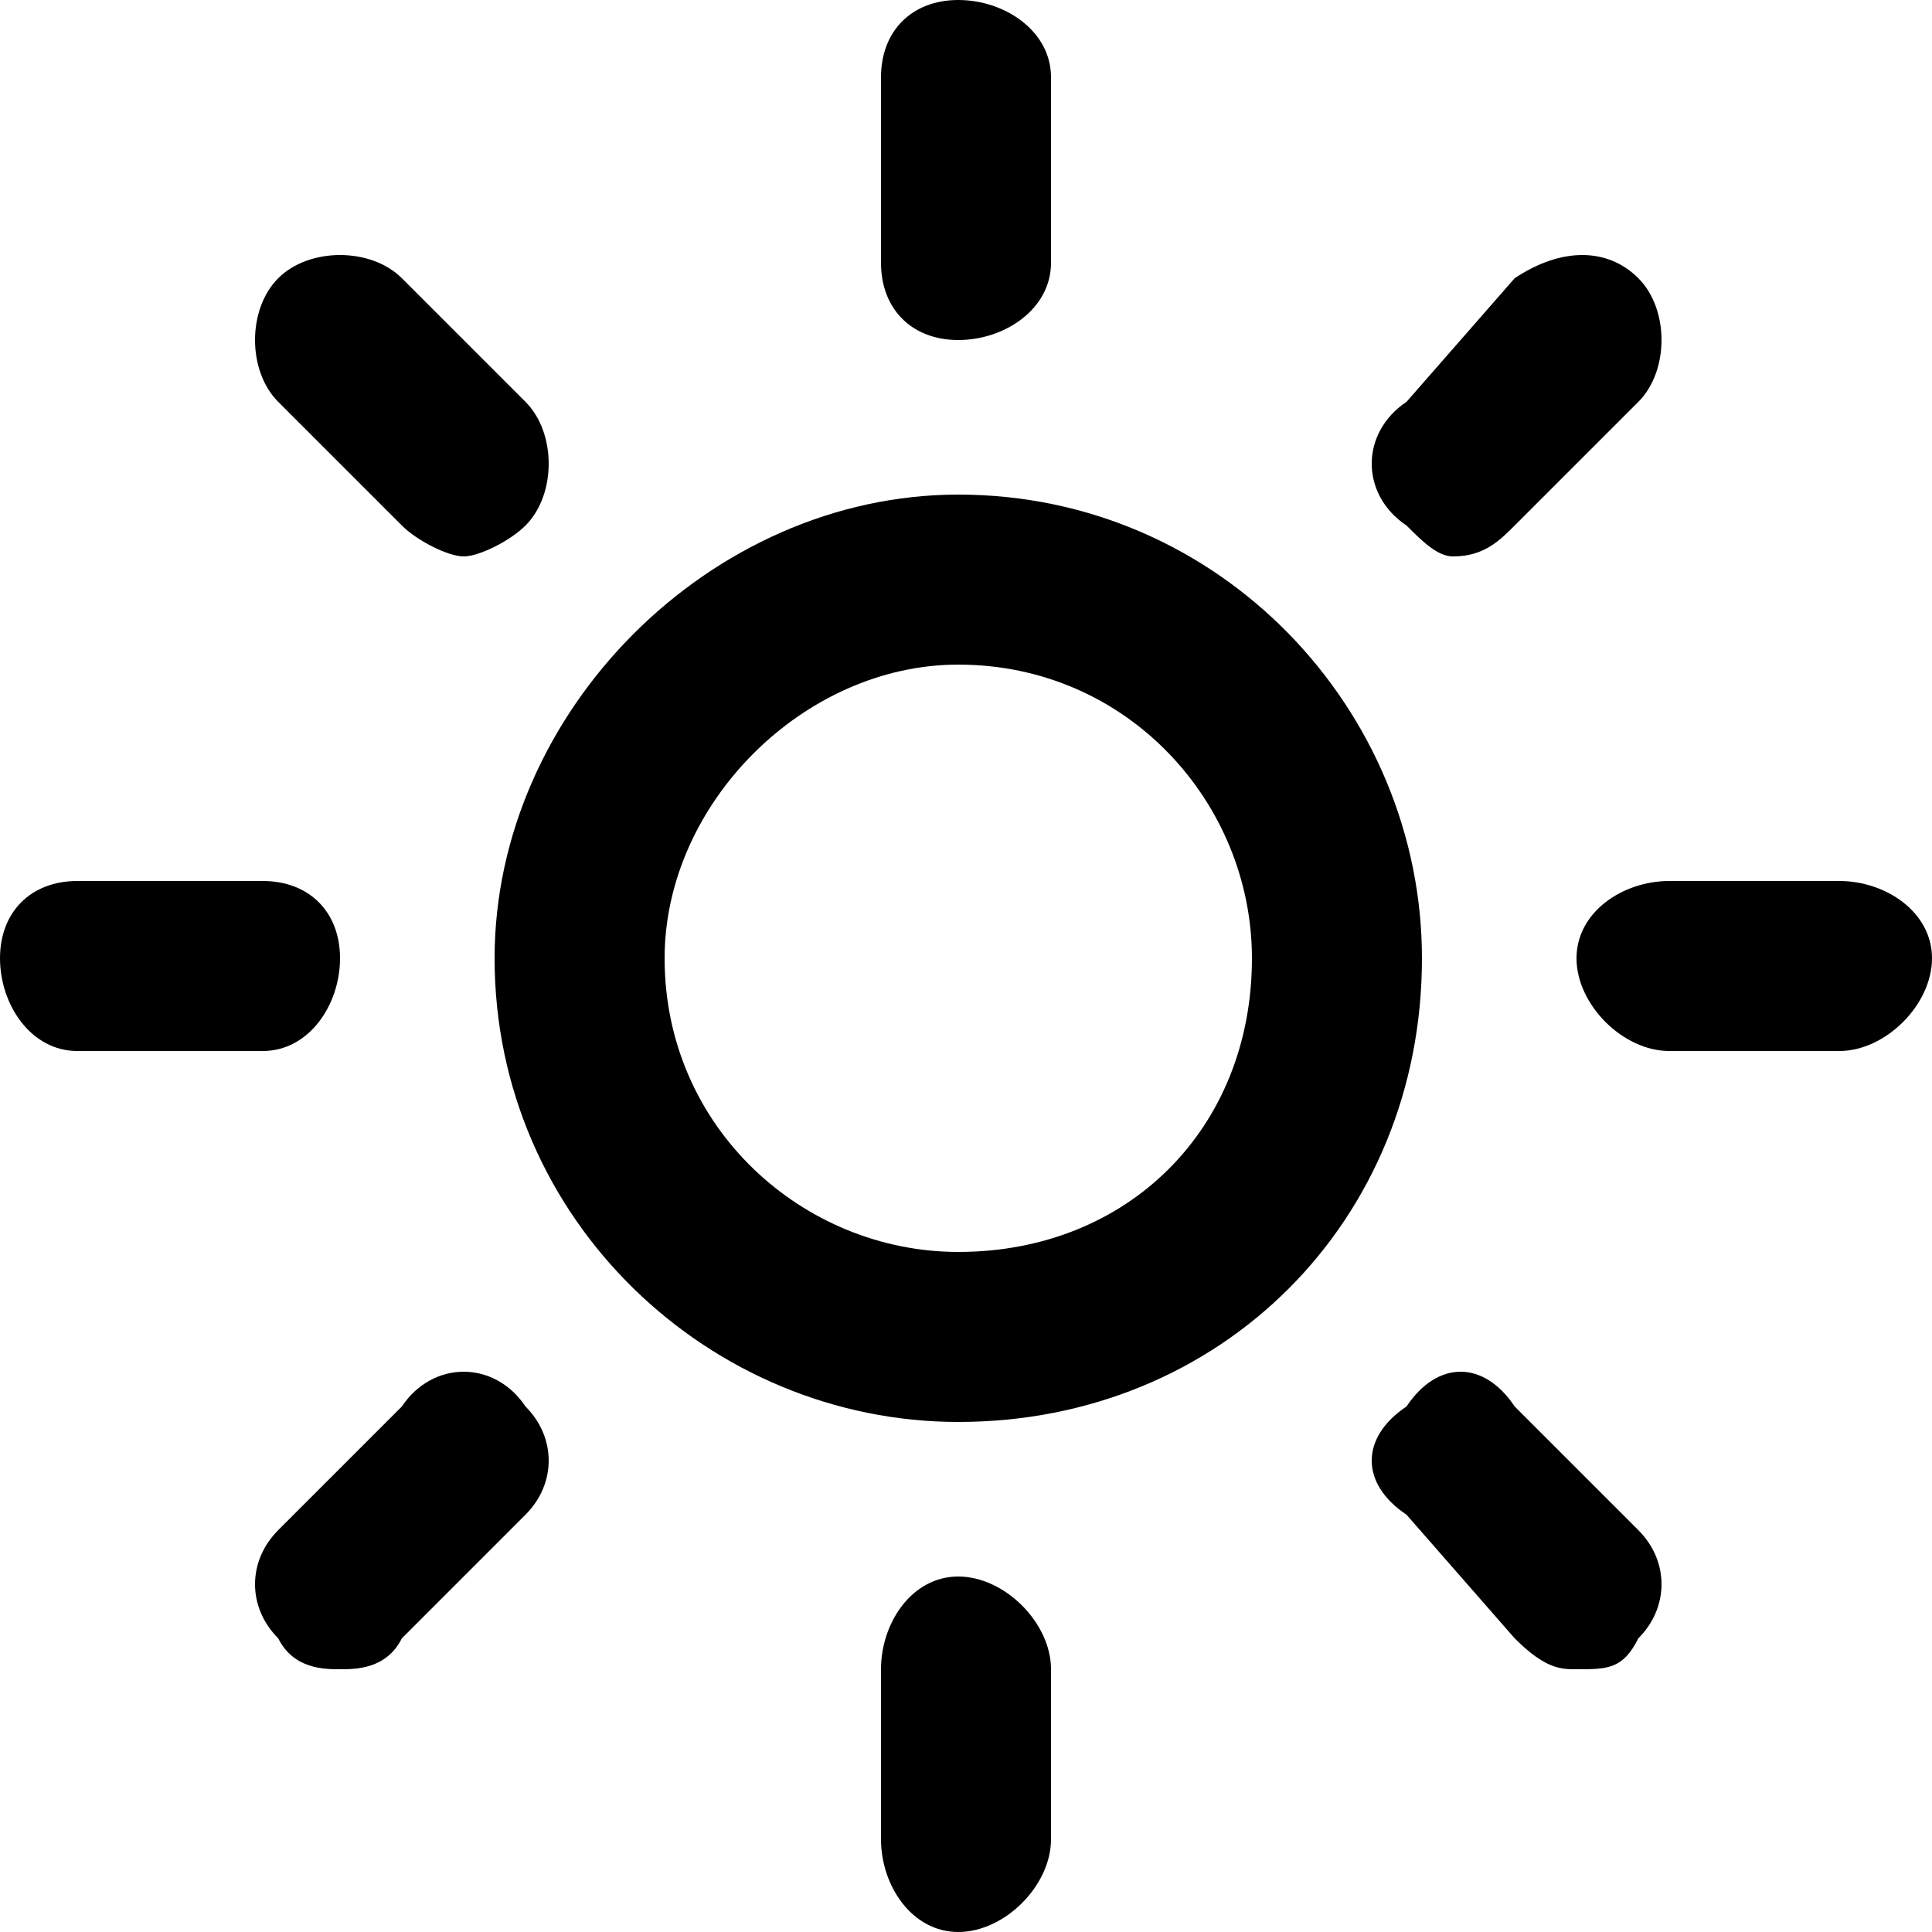 <?xml version="1.0" encoding="UTF-8"?>
<!DOCTYPE svg PUBLIC "-//W3C//DTD SVG 1.1//EN" "http://www.w3.org/Graphics/SVG/1.1/DTD/svg11.dtd">
<!-- Creator: CorelDRAW -->
<svg xmlns="http://www.w3.org/2000/svg" xml:space="preserve" width="50px" height="50px" version="1.1" style="shape-rendering:geometricPrecision; text-rendering:geometricPrecision; image-rendering:optimizeQuality; fill-rule:evenodd; clip-rule:evenodd"
viewBox="0 0 1.25 1.25"
 xmlns:xlink="http://www.w3.org/1999/xlink"
 xmlns:xodm="http://www.corel.com/coreldraw/odm/2003">
 <defs>
  <style type="text/css">
   <![CDATA[
    .fil0 {fill:black;fill-rule:nonzero}
   ]]>
  </style>
 </defs>
 <g id="Warstwa_x0020_1">
  <g id="_1586418301360">
   <g>
    <path class="fil0" d="M0.62 0.32c-0.16,0 -0.3,0.14 -0.3,0.3 0,0.17 0.14,0.3 0.3,0.3 0.17,0 0.3,-0.13 0.3,-0.3 0,-0.16 -0.13,-0.3 -0.3,-0.3zm0 0.49c-0.1,0 -0.19,-0.08 -0.19,-0.19 0,-0.1 0.09,-0.19 0.19,-0.19 0.11,0 0.19,0.09 0.19,0.19 0,0.11 -0.08,0.19 -0.19,0.19z"/>
    <path class="fil0" d="M0.62 0.22c0.03,0 0.06,-0.02 0.06,-0.05l0 -0.12c0,-0.03 -0.03,-0.05 -0.06,-0.05 -0.03,0 -0.05,0.02 -0.05,0.05l0 0.12c0,0.03 0.02,0.05 0.05,0.05z"/>
    <path class="fil0" d="M1.19 0.57l-0.11 0c-0.03,0 -0.06,0.02 -0.06,0.05 0,0.03 0.03,0.06 0.06,0.06l0.11 0c0.03,0 0.06,-0.03 0.06,-0.06 0,-0.03 -0.03,-0.05 -0.06,-0.05z"/>
    <path class="fil0" d="M0.62 1.02c-0.03,0 -0.05,0.03 -0.05,0.06l0 0.11c0,0.03 0.02,0.06 0.05,0.06 0.03,0 0.06,-0.03 0.06,-0.06l0 -0.11c0,-0.03 -0.03,-0.06 -0.06,-0.06z"/>
    <path class="fil0" d="M0.22 0.62c0,-0.03 -0.02,-0.05 -0.05,-0.05l-0.12 0c-0.03,0 -0.05,0.02 -0.05,0.05 0,0.03 0.02,0.06 0.05,0.06l0.12 0c0.03,0 0.05,-0.03 0.05,-0.06z"/>
    <path class="fil0" d="M0.94 0.36c0.02,0 0.03,-0.01 0.04,-0.02l0.08 -0.08c0.02,-0.02 0.02,-0.06 0,-0.08 -0.02,-0.02 -0.05,-0.02 -0.08,0l-0.07 0.08c-0.03,0.02 -0.03,0.06 0,0.08 0.01,0.01 0.02,0.02 0.03,0.02z"/>
    <path class="fil0" d="M0.98 0.91c-0.02,-0.03 -0.05,-0.03 -0.07,0 -0.03,0.02 -0.03,0.05 0,0.07l0.07 0.08c0.02,0.02 0.03,0.02 0.04,0.02 0.02,0 0.03,0 0.04,-0.02 0.02,-0.02 0.02,-0.05 0,-0.07l-0.08 -0.08z"/>
    <path class="fil0" d="M0.26 0.91l-0.08 0.08c-0.02,0.02 -0.02,0.05 0,0.07 0.01,0.02 0.03,0.02 0.04,0.02 0.01,0 0.03,0 0.04,-0.02l0.08 -0.08c0.02,-0.02 0.02,-0.05 0,-0.07 -0.02,-0.03 -0.06,-0.03 -0.08,0z"/>
    <path class="fil0" d="M0.26 0.34c0.01,0.01 0.03,0.02 0.04,0.02 0.01,0 0.03,-0.01 0.04,-0.02 0.02,-0.02 0.02,-0.06 0,-0.08l-0.08 -0.08c-0.02,-0.02 -0.06,-0.02 -0.08,0 -0.02,0.02 -0.02,0.06 0,0.08l0.08 0.08z"/>
   </g>
  </g>
 </g>
</svg>
